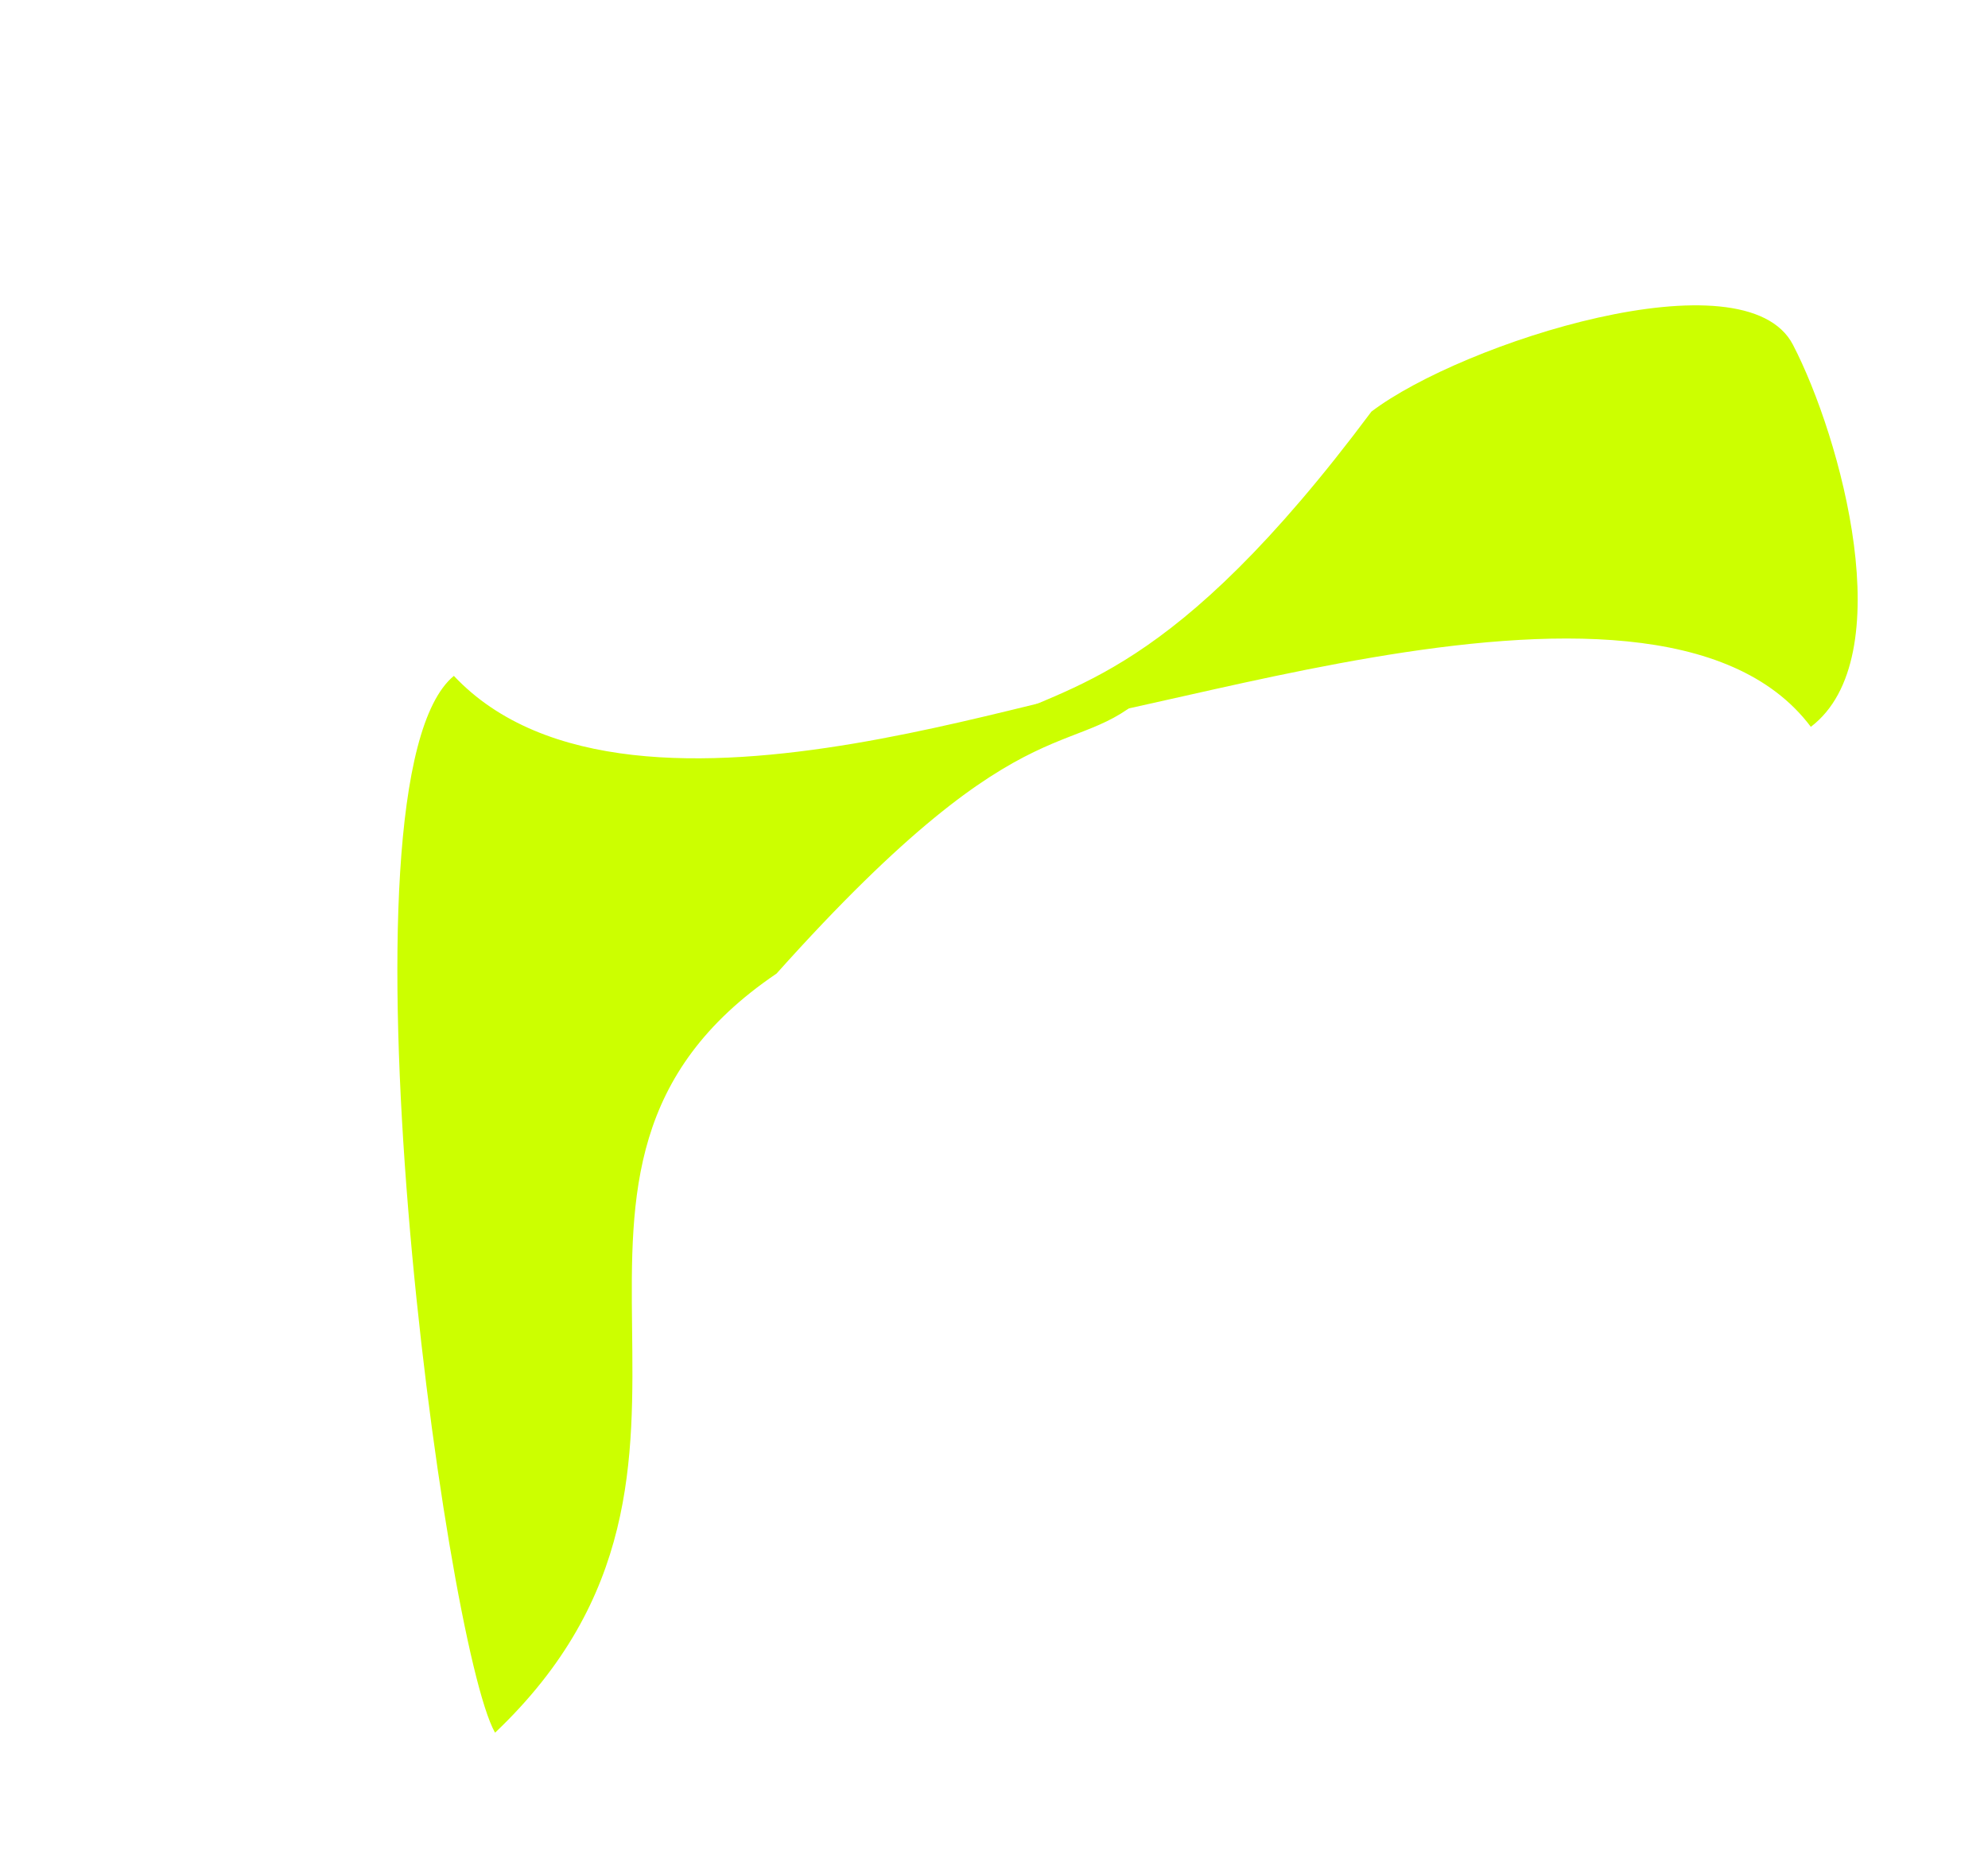 <?xml version="1.0" encoding="UTF-8"?> <svg xmlns="http://www.w3.org/2000/svg" width="1097" height="1034" viewBox="0 0 1097 1034" fill="none"> <g filter="url(#filter0_f_284_1090)"> <path d="M546.231 400.329C592.15 416.261 911.546 284.386 999.238 401.178C1049.25 363.121 1015.89 241.444 989.384 190.312C962.882 139.18 806.764 189.14 756.754 227.197C646.201 375.49 590.325 376.961 546.231 400.329Z" fill="#CCFF00"></path> </g> <g filter="url(#filter1_f_284_1090)"> <path d="M637.897 377.77C610.392 365.196 350.022 478.92 250.454 373.053C181.156 430.274 244.974 906.588 273.172 956.375C429.117 808.386 267.081 646.683 428.518 537.359C571.667 377.373 594.008 424.568 637.897 377.77Z" fill="#CCFF00"></path> </g> <defs> <filter id="filter0_f_284_1090" x="518.23" y="140.531" width="534.855" height="289.156" filterUnits="userSpaceOnUse" color-interpolation-filters="sRGB"> <feFlood flood-opacity="0" result="BackgroundImageFix"></feFlood> <feBlend mode="normal" in="SourceGraphic" in2="BackgroundImageFix" result="shape"></feBlend> <feGaussianBlur stdDeviation="14" result="effect1_foregroundBlur_284_1090"></feGaussianBlur> </filter> <filter id="filter1_f_284_1090" x="191.273" y="345.055" width="474.625" height="639.32" filterUnits="userSpaceOnUse" color-interpolation-filters="sRGB"> <feFlood flood-opacity="0" result="BackgroundImageFix"></feFlood> <feBlend mode="normal" in="SourceGraphic" in2="BackgroundImageFix" result="shape"></feBlend> <feGaussianBlur stdDeviation="14" result="effect1_foregroundBlur_284_1090"></feGaussianBlur> </filter> </defs> </svg> 